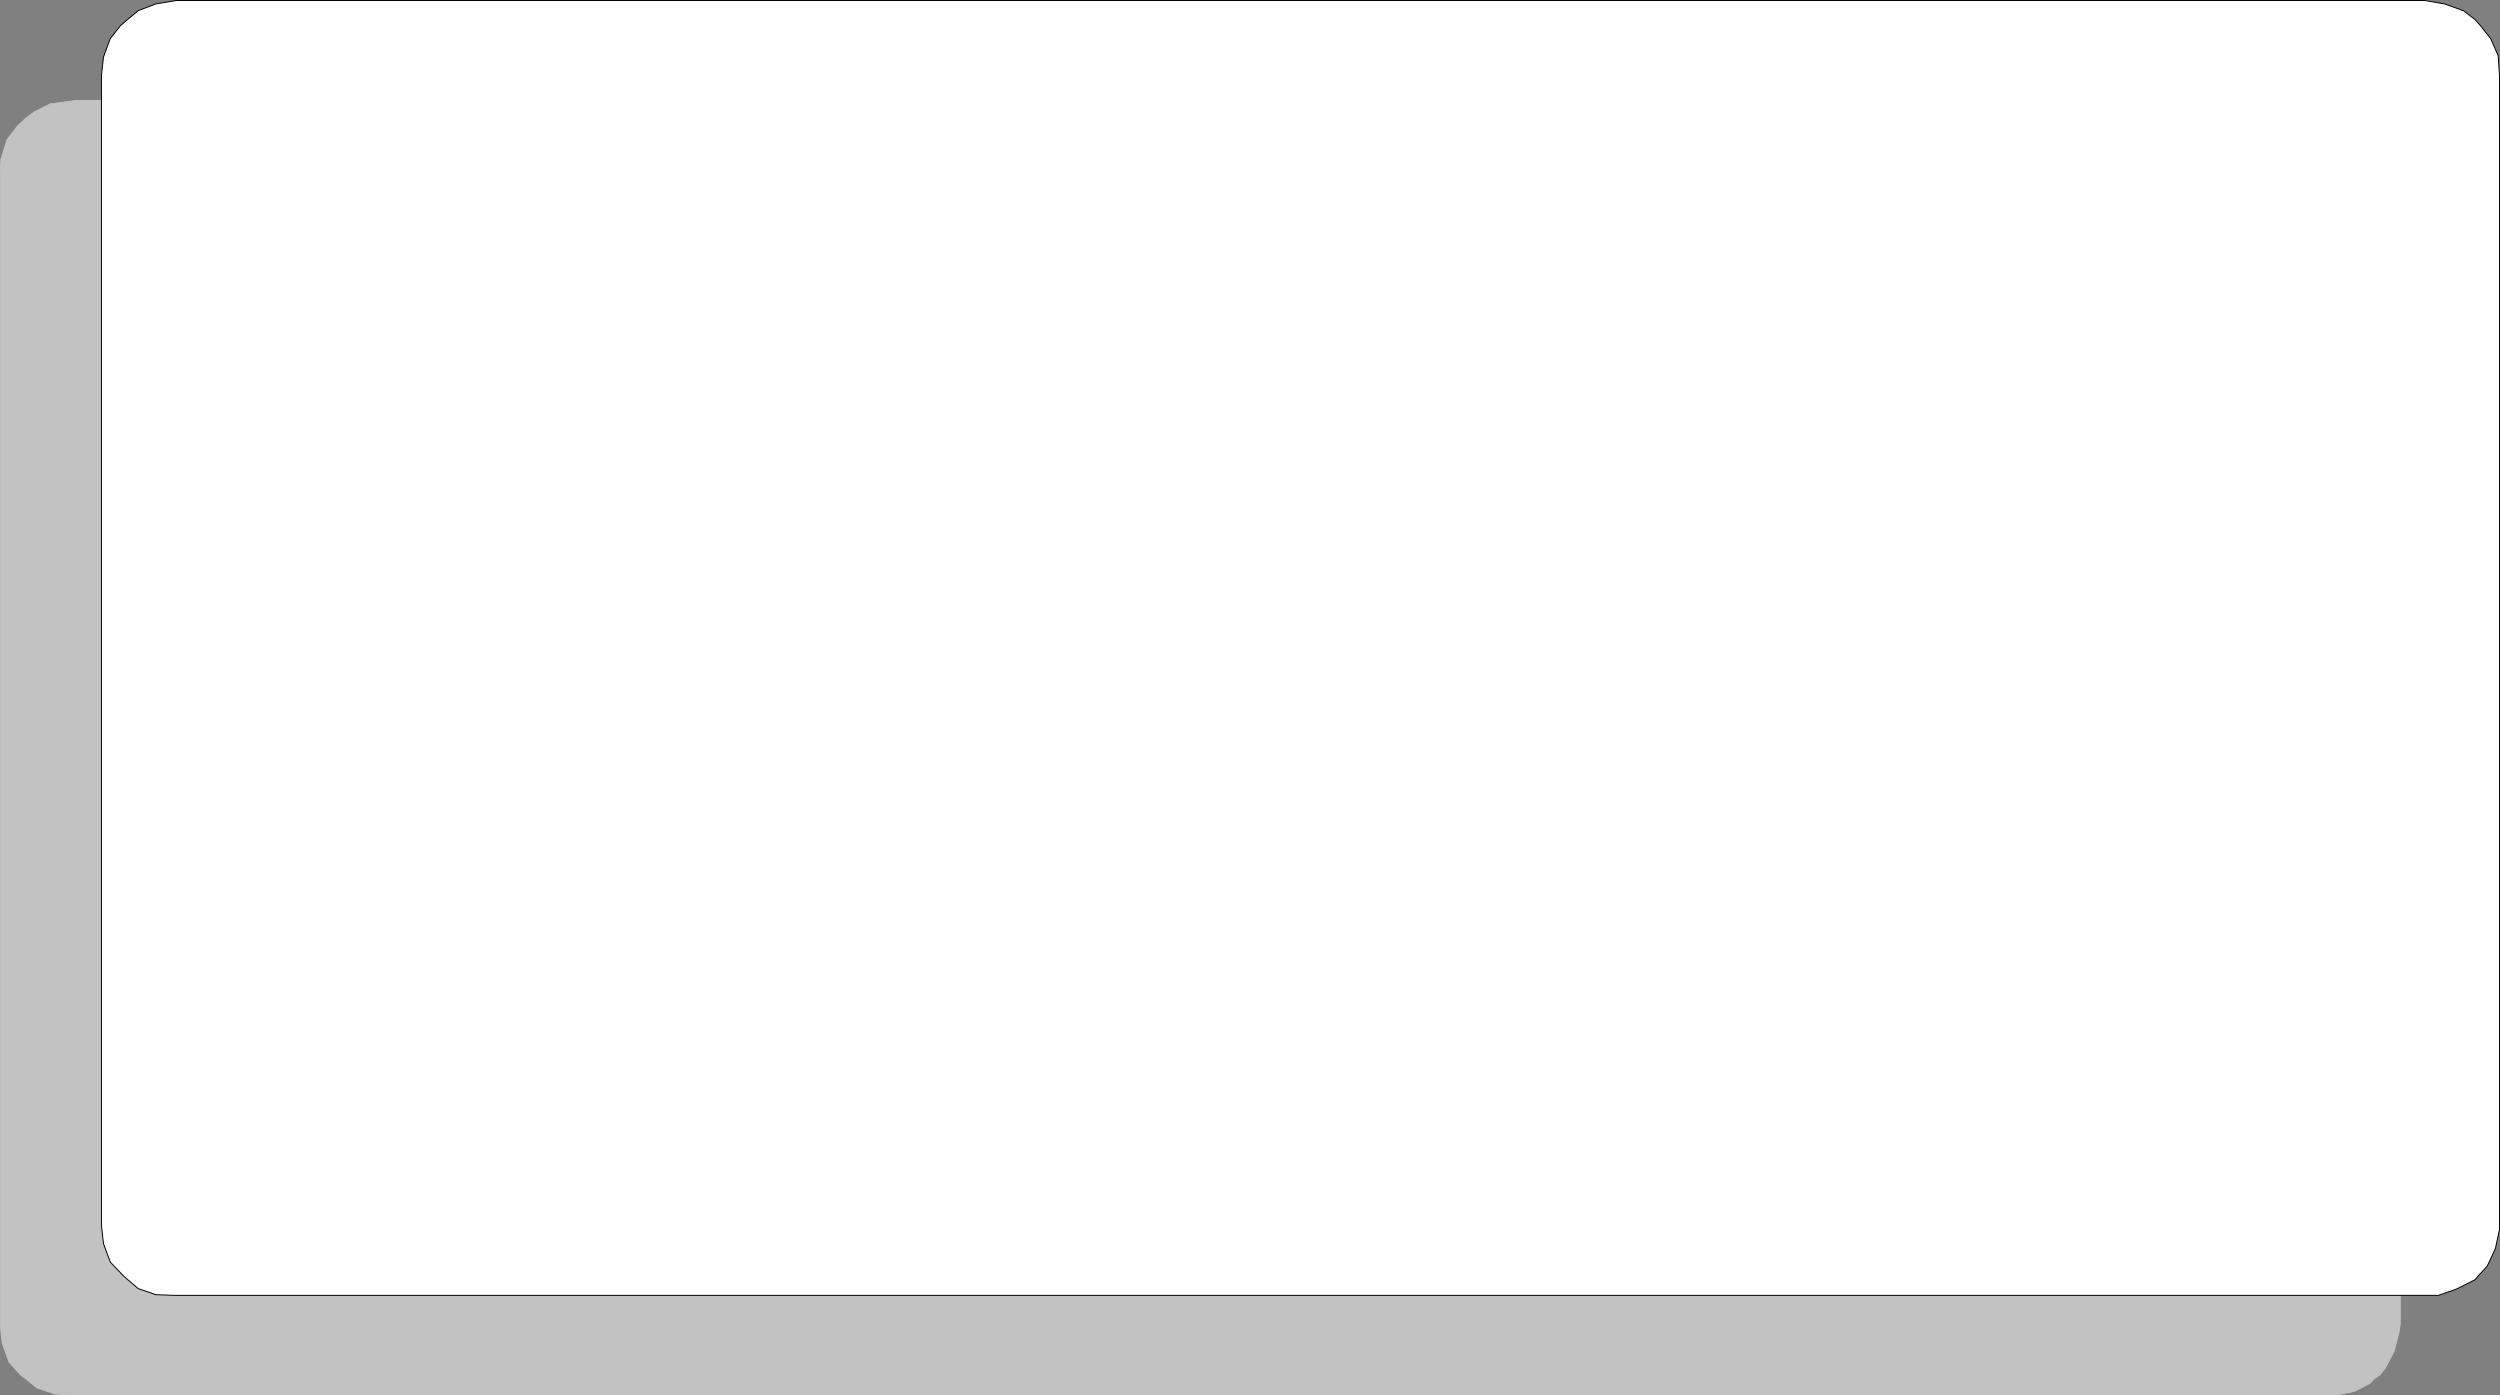 <?xml version="1.0" encoding="UTF-8" standalone="no"?><svg xmlns="http://www.w3.org/2000/svg" xmlns:xlink="http://www.w3.org/1999/xlink" fill="#000000" height="205.3" preserveAspectRatio="xMidYMid meet" version="1" viewBox="2.2 1.3 367.8 205.3" width="367.8" zoomAndPan="magnify"><rect x="2.2" y="1.3" width="367.8" height="205.3" fill="#808080" stroke="none"/><g><g id="change1_1"><path d="M 355.324 196.074 L 355.125 197.375 L 354.426 200.074 L 353.125 202.574 L 352.324 203.574 L 351.426 204.176 L 350.926 204.773 L 348.625 205.977 L 345.727 206.574 L 13.426 206.574 L 10.227 206.375 L 7.625 205.477 L 6.023 204.176 L 5.227 203.574 L 3.523 201.676 L 2.523 198.875 L 2.227 196.074 L 2.227 27.273 L 2.324 24.773 L 3.227 21.875 L 4.824 19.773 L 6.023 18.676 L 7.227 17.773 L 9.625 16.574 L 13.426 16.074 L 17.125 16.074 L 17.125 181.574 L 17.426 184.273 L 18.426 186.977 L 20.426 189.074 L 22.523 190.875 L 25.125 191.773 L 27.926 191.875 L 355.324 191.875 L 355.324 196.074" fill="#c2c2c2"/></g><path d="M 3553.242 119.258 L 3551.25 106.25 L 3544.258 79.258 L 3531.25 54.258 L 3523.242 44.258 L 3514.258 38.242 L 3509.258 32.266 L 3486.25 20.234 L 3457.266 14.258 L 134.258 14.258 L 102.266 16.25 L 76.25 25.234 L 60.234 38.242 L 52.266 44.258 L 35.234 63.242 L 25.234 91.25 L 22.266 119.258 L 22.266 1807.266 L 23.242 1832.266 L 32.266 1861.25 L 48.242 1882.266 L 60.234 1893.242 L 72.266 1902.266 L 96.25 1914.258 L 134.258 1919.258 L 171.25 1919.258 L 171.25 264.258 L 174.258 237.266 L 184.258 210.234 L 204.258 189.258 L 225.234 171.25 L 251.25 162.266 L 279.258 161.25 L 3553.242 161.25 Z M 3553.242 119.258" fill="none" stroke="#c2c2c2" stroke-width="1.43" transform="matrix(.1 0 0 -.1 0 208)"/><g id="change2_1"><path d="M 17.125 16.074 L 17.125 181.574 L 17.426 184.273 L 18.426 186.977 L 20.426 189.074 L 22.523 190.875 L 25.125 191.773 L 27.926 191.875 L 360.926 191.875 L 363.523 190.977 L 366.324 189.574 L 366.824 188.977 L 368.125 187.574 L 369.324 184.977 L 369.926 182.176 L 369.926 12.375 L 369.727 9.477 L 368.625 6.977 L 367.125 5.074 L 366.324 4.176 L 364.625 2.875 L 361.824 1.875 L 358.926 1.375 L 28.125 1.375 L 25.125 1.875 L 22.523 2.875 L 20.727 4.375 L 19.926 5.074 L 18.426 6.977 L 17.426 9.676 L 17.125 12.375 L 17.125 16.074" fill="#ffffff"/></g><path d="M 171.25 1919.258 L 171.25 264.258 L 174.258 237.266 L 184.258 210.234 L 204.258 189.258 L 225.234 171.25 L 251.25 162.266 L 279.258 161.25 L 3609.258 161.25 L 3635.234 170.234 L 3663.242 184.258 L 3668.242 190.234 L 3681.25 204.258 L 3693.242 230.234 L 3699.258 258.242 L 3699.258 1956.25 L 3697.266 1985.234 L 3686.25 2010.234 L 3671.25 2029.258 L 3663.242 2038.242 L 3646.25 2051.25 L 3618.242 2061.25 L 3589.258 2066.25 L 281.25 2066.25 L 251.25 2061.25 L 225.234 2051.25 L 207.266 2036.25 L 199.258 2029.258 L 184.258 2010.234 L 174.258 1983.242 L 171.25 1956.25 Z M 171.25 1919.258" fill="none" stroke="#000000" stroke-width="1.43" transform="matrix(.1 0 0 -.1 0 208)"/></g></svg>